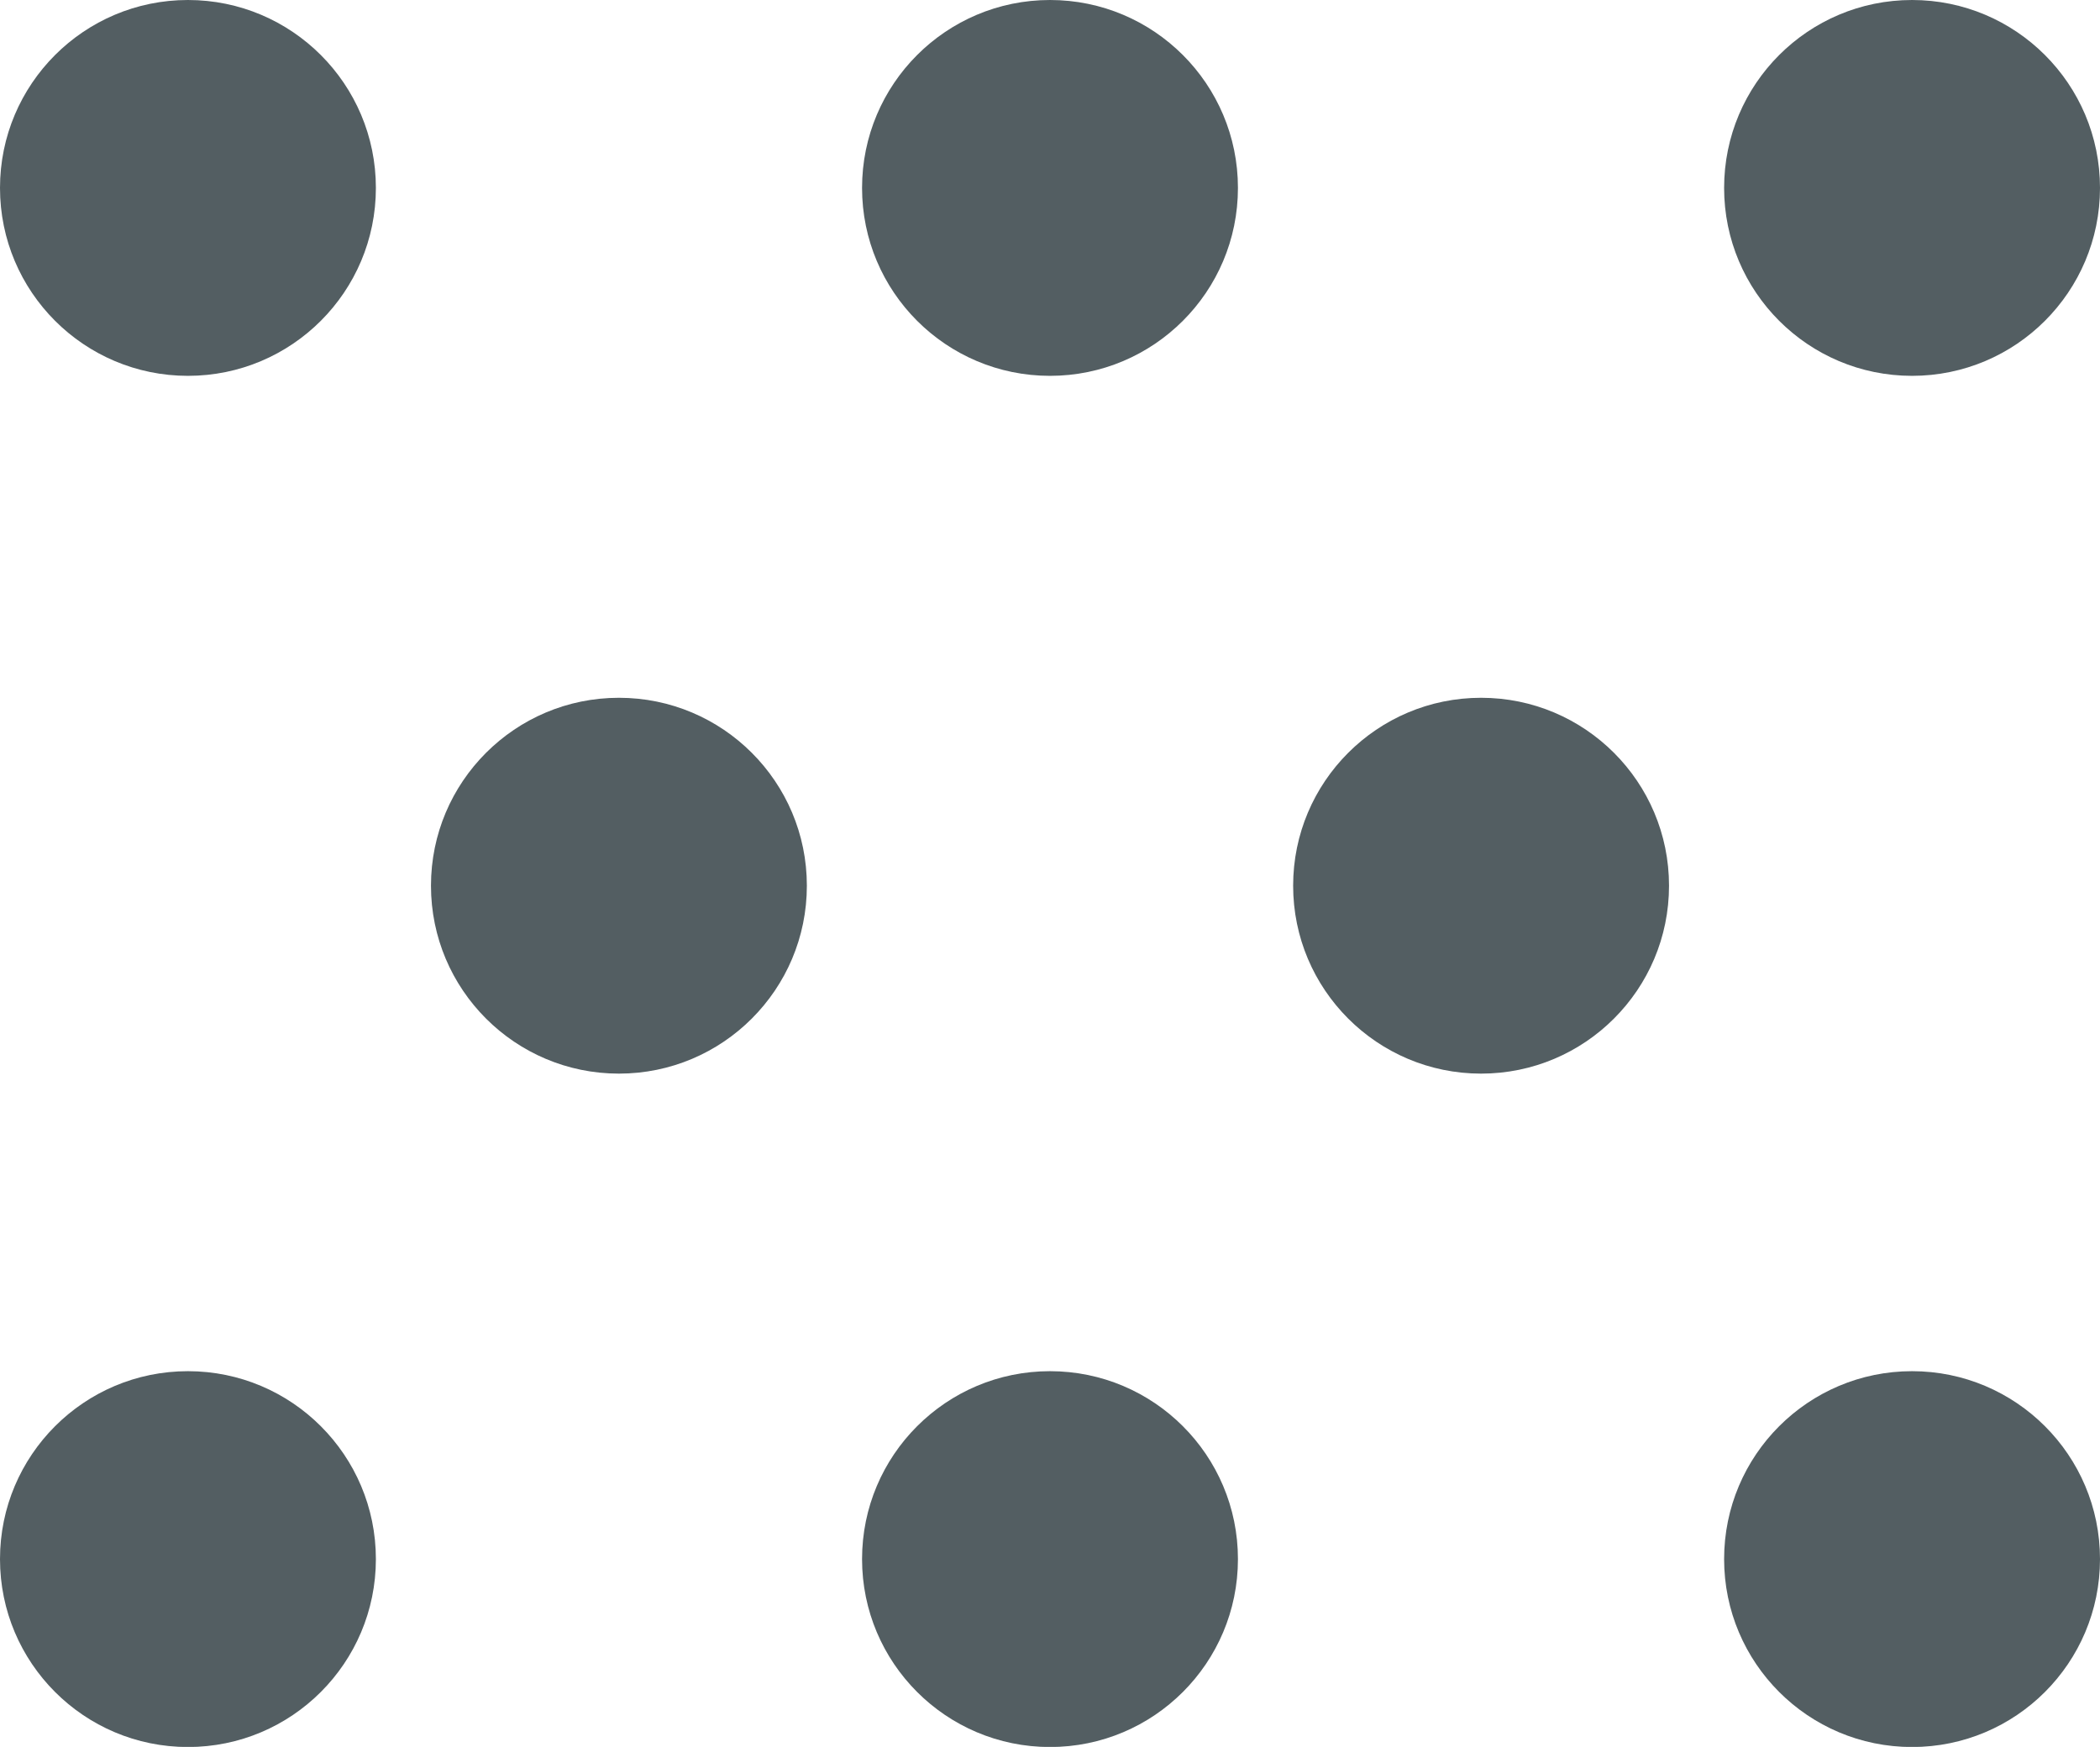 <svg id="ico_shinyshiny" xmlns="http://www.w3.org/2000/svg" width="19.632" height="16.333" viewBox="0 0 19.632 16.333">
  <g id="グループ_851" data-name="グループ 851" transform="translate(-431.708 -272.803)">
    <circle id="楕円形_123" data-name="楕円形 123" cx="1.757" cy="1.757" r="1.757" transform="translate(431.708 272.803)" fill="#535e62"/>
    <circle id="楕円形_124" data-name="楕円形 124" cx="1.757" cy="1.757" r="1.757" transform="translate(439.767 272.803)" fill="#535e62"/>
    <circle id="楕円形_125" data-name="楕円形 125" cx="1.757" cy="1.757" r="1.757" transform="translate(435.737 279.327)" fill="#535e62"/>
    <circle id="楕円形_126" data-name="楕円形 126" cx="1.757" cy="1.757" r="1.757" transform="translate(443.797 279.327)" fill="#535e62"/>
    <circle id="楕円形_127" data-name="楕円形 127" cx="1.757" cy="1.757" r="1.757" transform="translate(447.826 272.803)" fill="#535e62"/>
    <circle id="楕円形_128" data-name="楕円形 128" cx="1.757" cy="1.757" r="1.757" transform="translate(431.708 285.623)" fill="#535e62"/>
    <circle id="楕円形_129" data-name="楕円形 129" cx="1.757" cy="1.757" r="1.757" transform="translate(439.767 285.623)" fill="#535e62"/>
    <circle id="楕円形_130" data-name="楕円形 130" cx="1.757" cy="1.757" r="1.757" transform="translate(447.826 285.623)" fill="#535e62"/>
  </g>
</svg>
